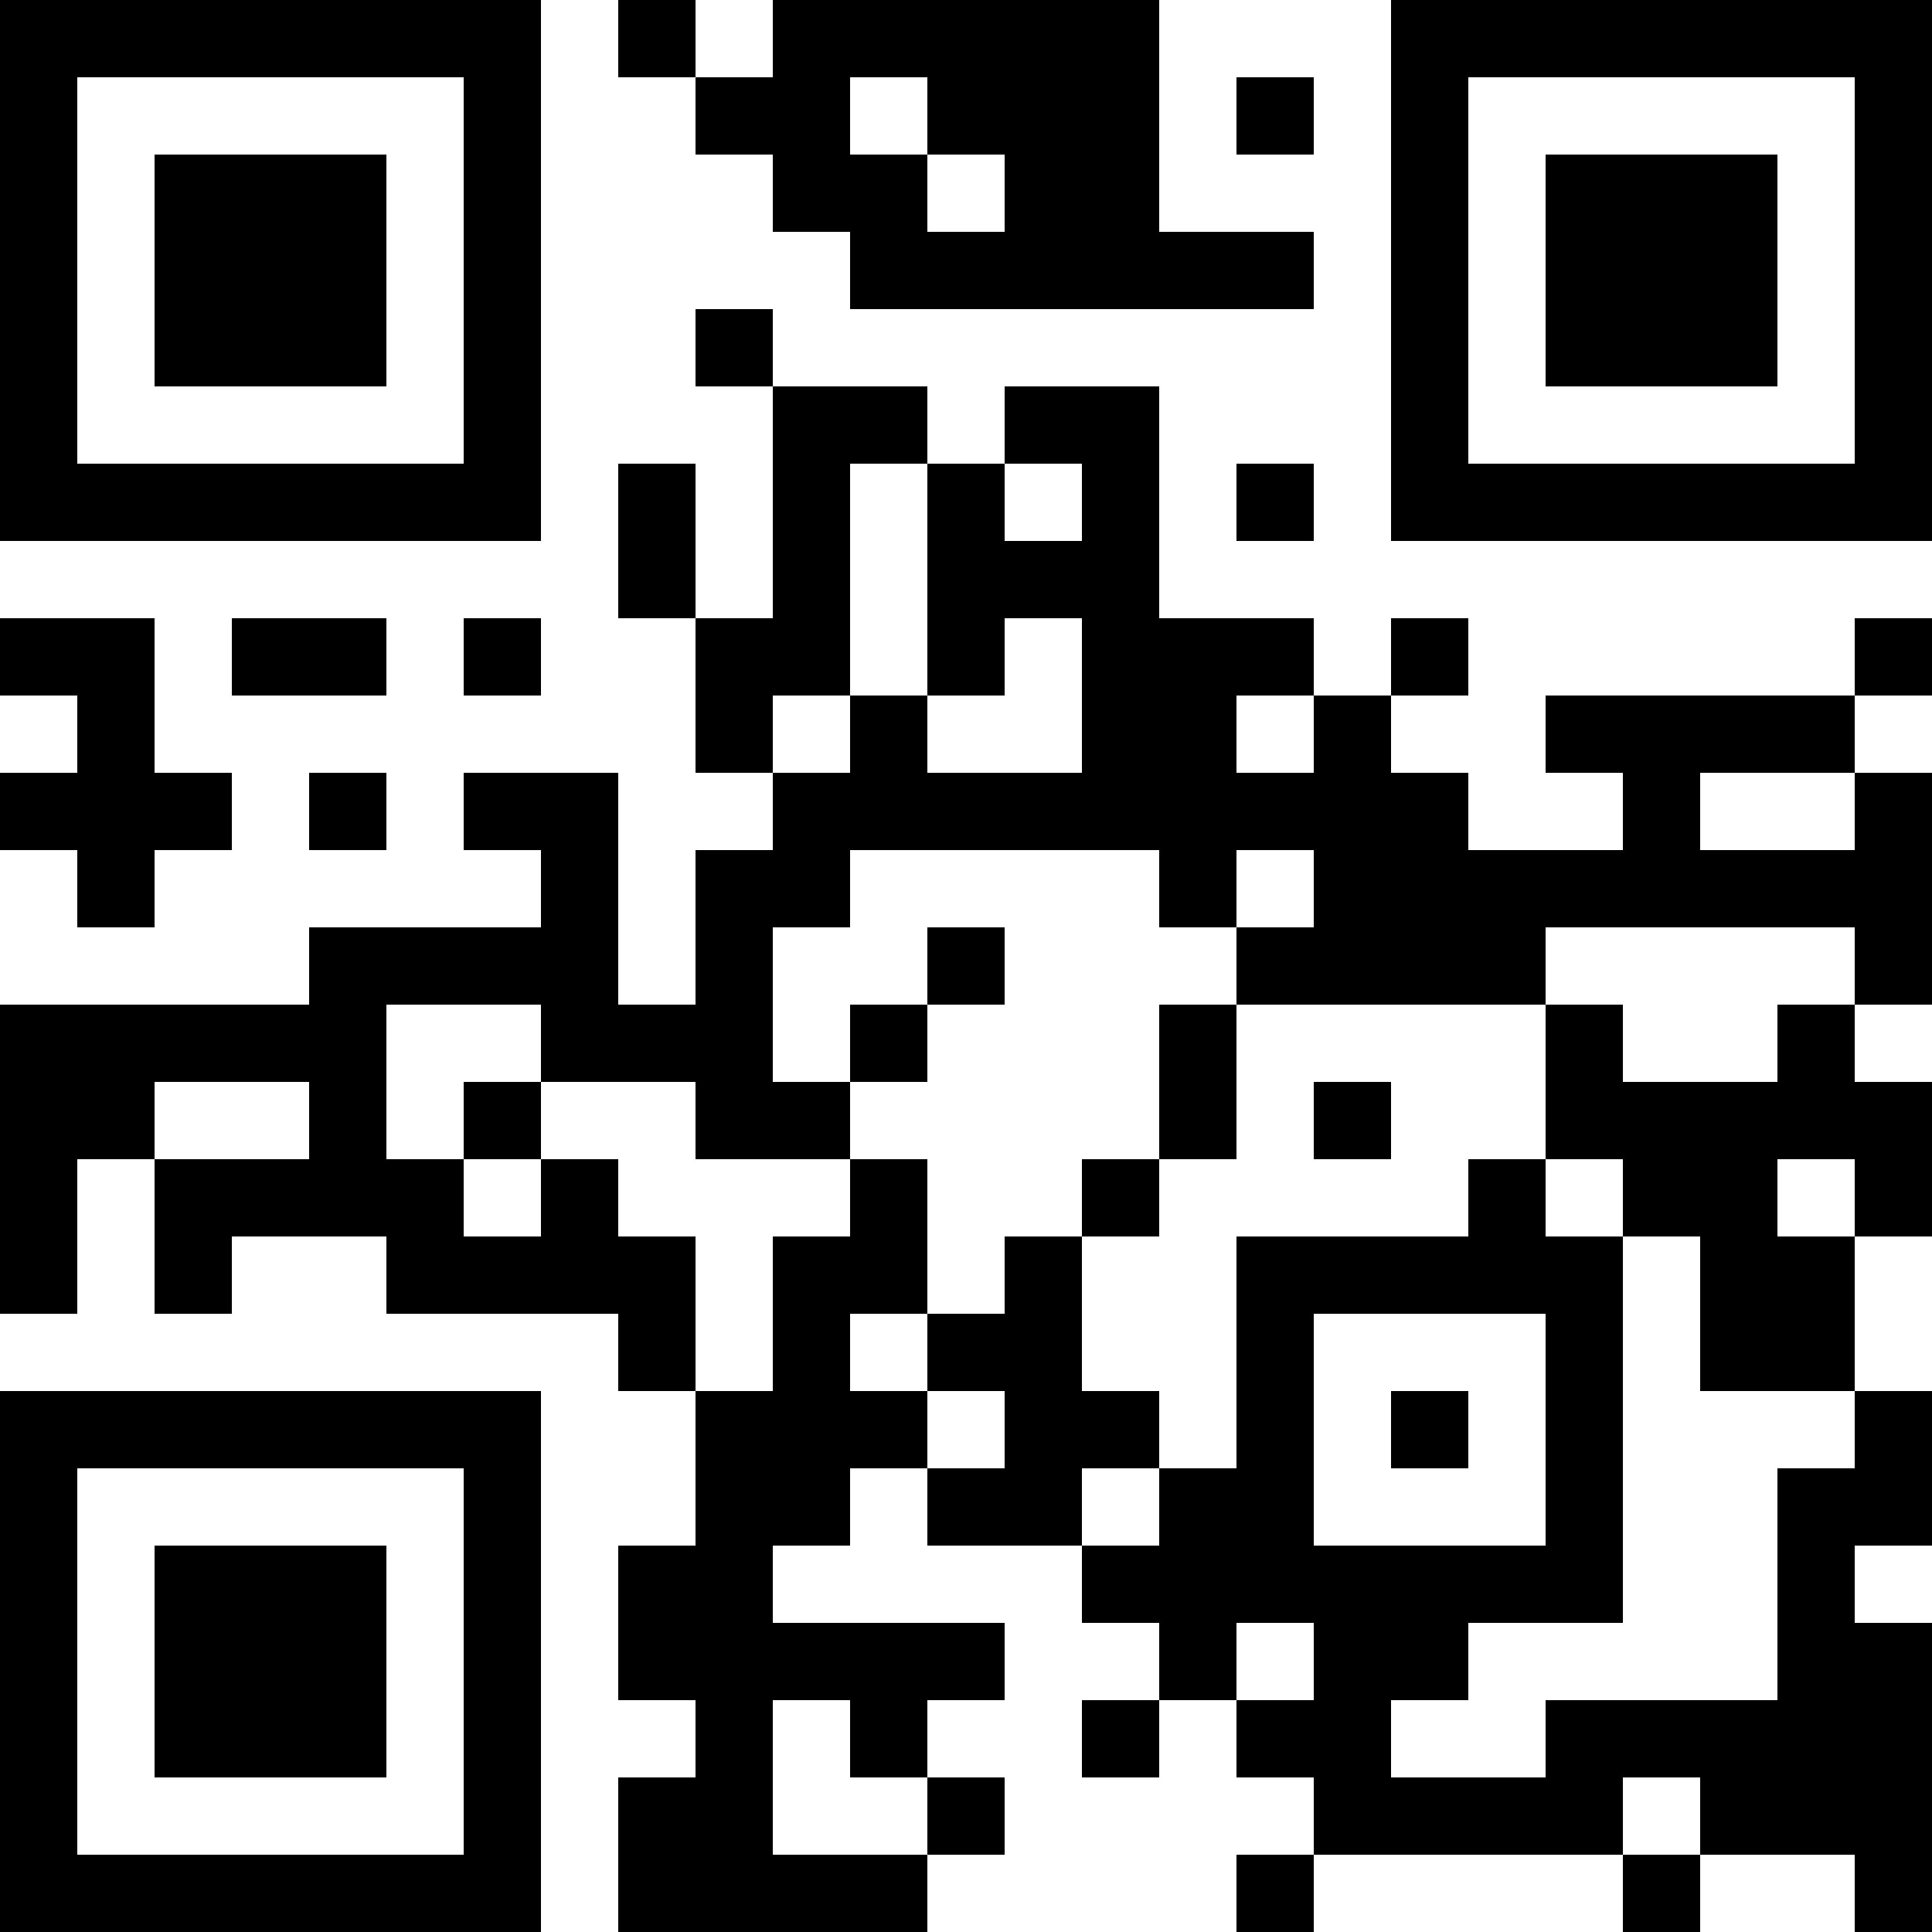 <?xml version="1.0" encoding="UTF-8"?>
<svg xmlns="http://www.w3.org/2000/svg" version="1.1" width="1000" height="1000" viewBox="0 0 1000 1000"><rect x="0" y="0" width="1000" height="1000" fill="#ffffff"/><g transform="scale(40)"><g transform="translate(0,0)"><path fill-rule="evenodd" d="M8 0L8 1L9 1L9 2L10 2L10 3L11 3L11 4L17 4L17 3L15 3L15 0L10 0L10 1L9 1L9 0ZM11 1L11 2L12 2L12 3L13 3L13 2L12 2L12 1ZM16 1L16 2L17 2L17 1ZM9 4L9 5L10 5L10 8L9 8L9 6L8 6L8 8L9 8L9 10L10 10L10 11L9 11L9 13L8 13L8 10L6 10L6 11L7 11L7 12L4 12L4 13L0 13L0 17L1 17L1 15L2 15L2 17L3 17L3 16L5 16L5 17L8 17L8 18L9 18L9 20L8 20L8 22L9 22L9 23L8 23L8 25L12 25L12 24L13 24L13 23L12 23L12 22L13 22L13 21L10 21L10 20L11 20L11 19L12 19L12 20L14 20L14 21L15 21L15 22L14 22L14 23L15 23L15 22L16 22L16 23L17 23L17 24L16 24L16 25L17 25L17 24L21 24L21 25L22 25L22 24L24 24L24 25L25 25L25 21L24 21L24 20L25 20L25 18L24 18L24 16L25 16L25 14L24 14L24 13L25 13L25 10L24 10L24 9L25 9L25 8L24 8L24 9L20 9L20 10L21 10L21 11L19 11L19 10L18 10L18 9L19 9L19 8L18 8L18 9L17 9L17 8L15 8L15 5L13 5L13 6L12 6L12 5L10 5L10 4ZM11 6L11 9L10 9L10 10L11 10L11 9L12 9L12 10L14 10L14 8L13 8L13 9L12 9L12 6ZM13 6L13 7L14 7L14 6ZM16 6L16 7L17 7L17 6ZM0 8L0 9L1 9L1 10L0 10L0 11L1 11L1 12L2 12L2 11L3 11L3 10L2 10L2 8ZM3 8L3 9L5 9L5 8ZM6 8L6 9L7 9L7 8ZM16 9L16 10L17 10L17 9ZM4 10L4 11L5 11L5 10ZM22 10L22 11L24 11L24 10ZM11 11L11 12L10 12L10 14L11 14L11 15L9 15L9 14L7 14L7 13L5 13L5 15L6 15L6 16L7 16L7 15L8 15L8 16L9 16L9 18L10 18L10 16L11 16L11 15L12 15L12 17L11 17L11 18L12 18L12 19L13 19L13 18L12 18L12 17L13 17L13 16L14 16L14 18L15 18L15 19L14 19L14 20L15 20L15 19L16 19L16 16L19 16L19 15L20 15L20 16L21 16L21 21L19 21L19 22L18 22L18 23L20 23L20 22L23 22L23 19L24 19L24 18L22 18L22 16L21 16L21 15L20 15L20 13L21 13L21 14L23 14L23 13L24 13L24 12L20 12L20 13L16 13L16 12L17 12L17 11L16 11L16 12L15 12L15 11ZM12 12L12 13L11 13L11 14L12 14L12 13L13 13L13 12ZM15 13L15 15L14 15L14 16L15 16L15 15L16 15L16 13ZM2 14L2 15L4 15L4 14ZM6 14L6 15L7 15L7 14ZM17 14L17 15L18 15L18 14ZM23 15L23 16L24 16L24 15ZM17 17L17 20L20 20L20 17ZM18 18L18 19L19 19L19 18ZM16 21L16 22L17 22L17 21ZM10 22L10 24L12 24L12 23L11 23L11 22ZM21 23L21 24L22 24L22 23ZM0 0L0 7L7 7L7 0ZM1 1L1 6L6 6L6 1ZM2 2L2 5L5 5L5 2ZM18 0L18 7L25 7L25 0ZM19 1L19 6L24 6L24 1ZM20 2L20 5L23 5L23 2ZM0 18L0 25L7 25L7 18ZM1 19L1 24L6 24L6 19ZM2 20L2 23L5 23L5 20Z" fill="#000000"/></g></g></svg>
